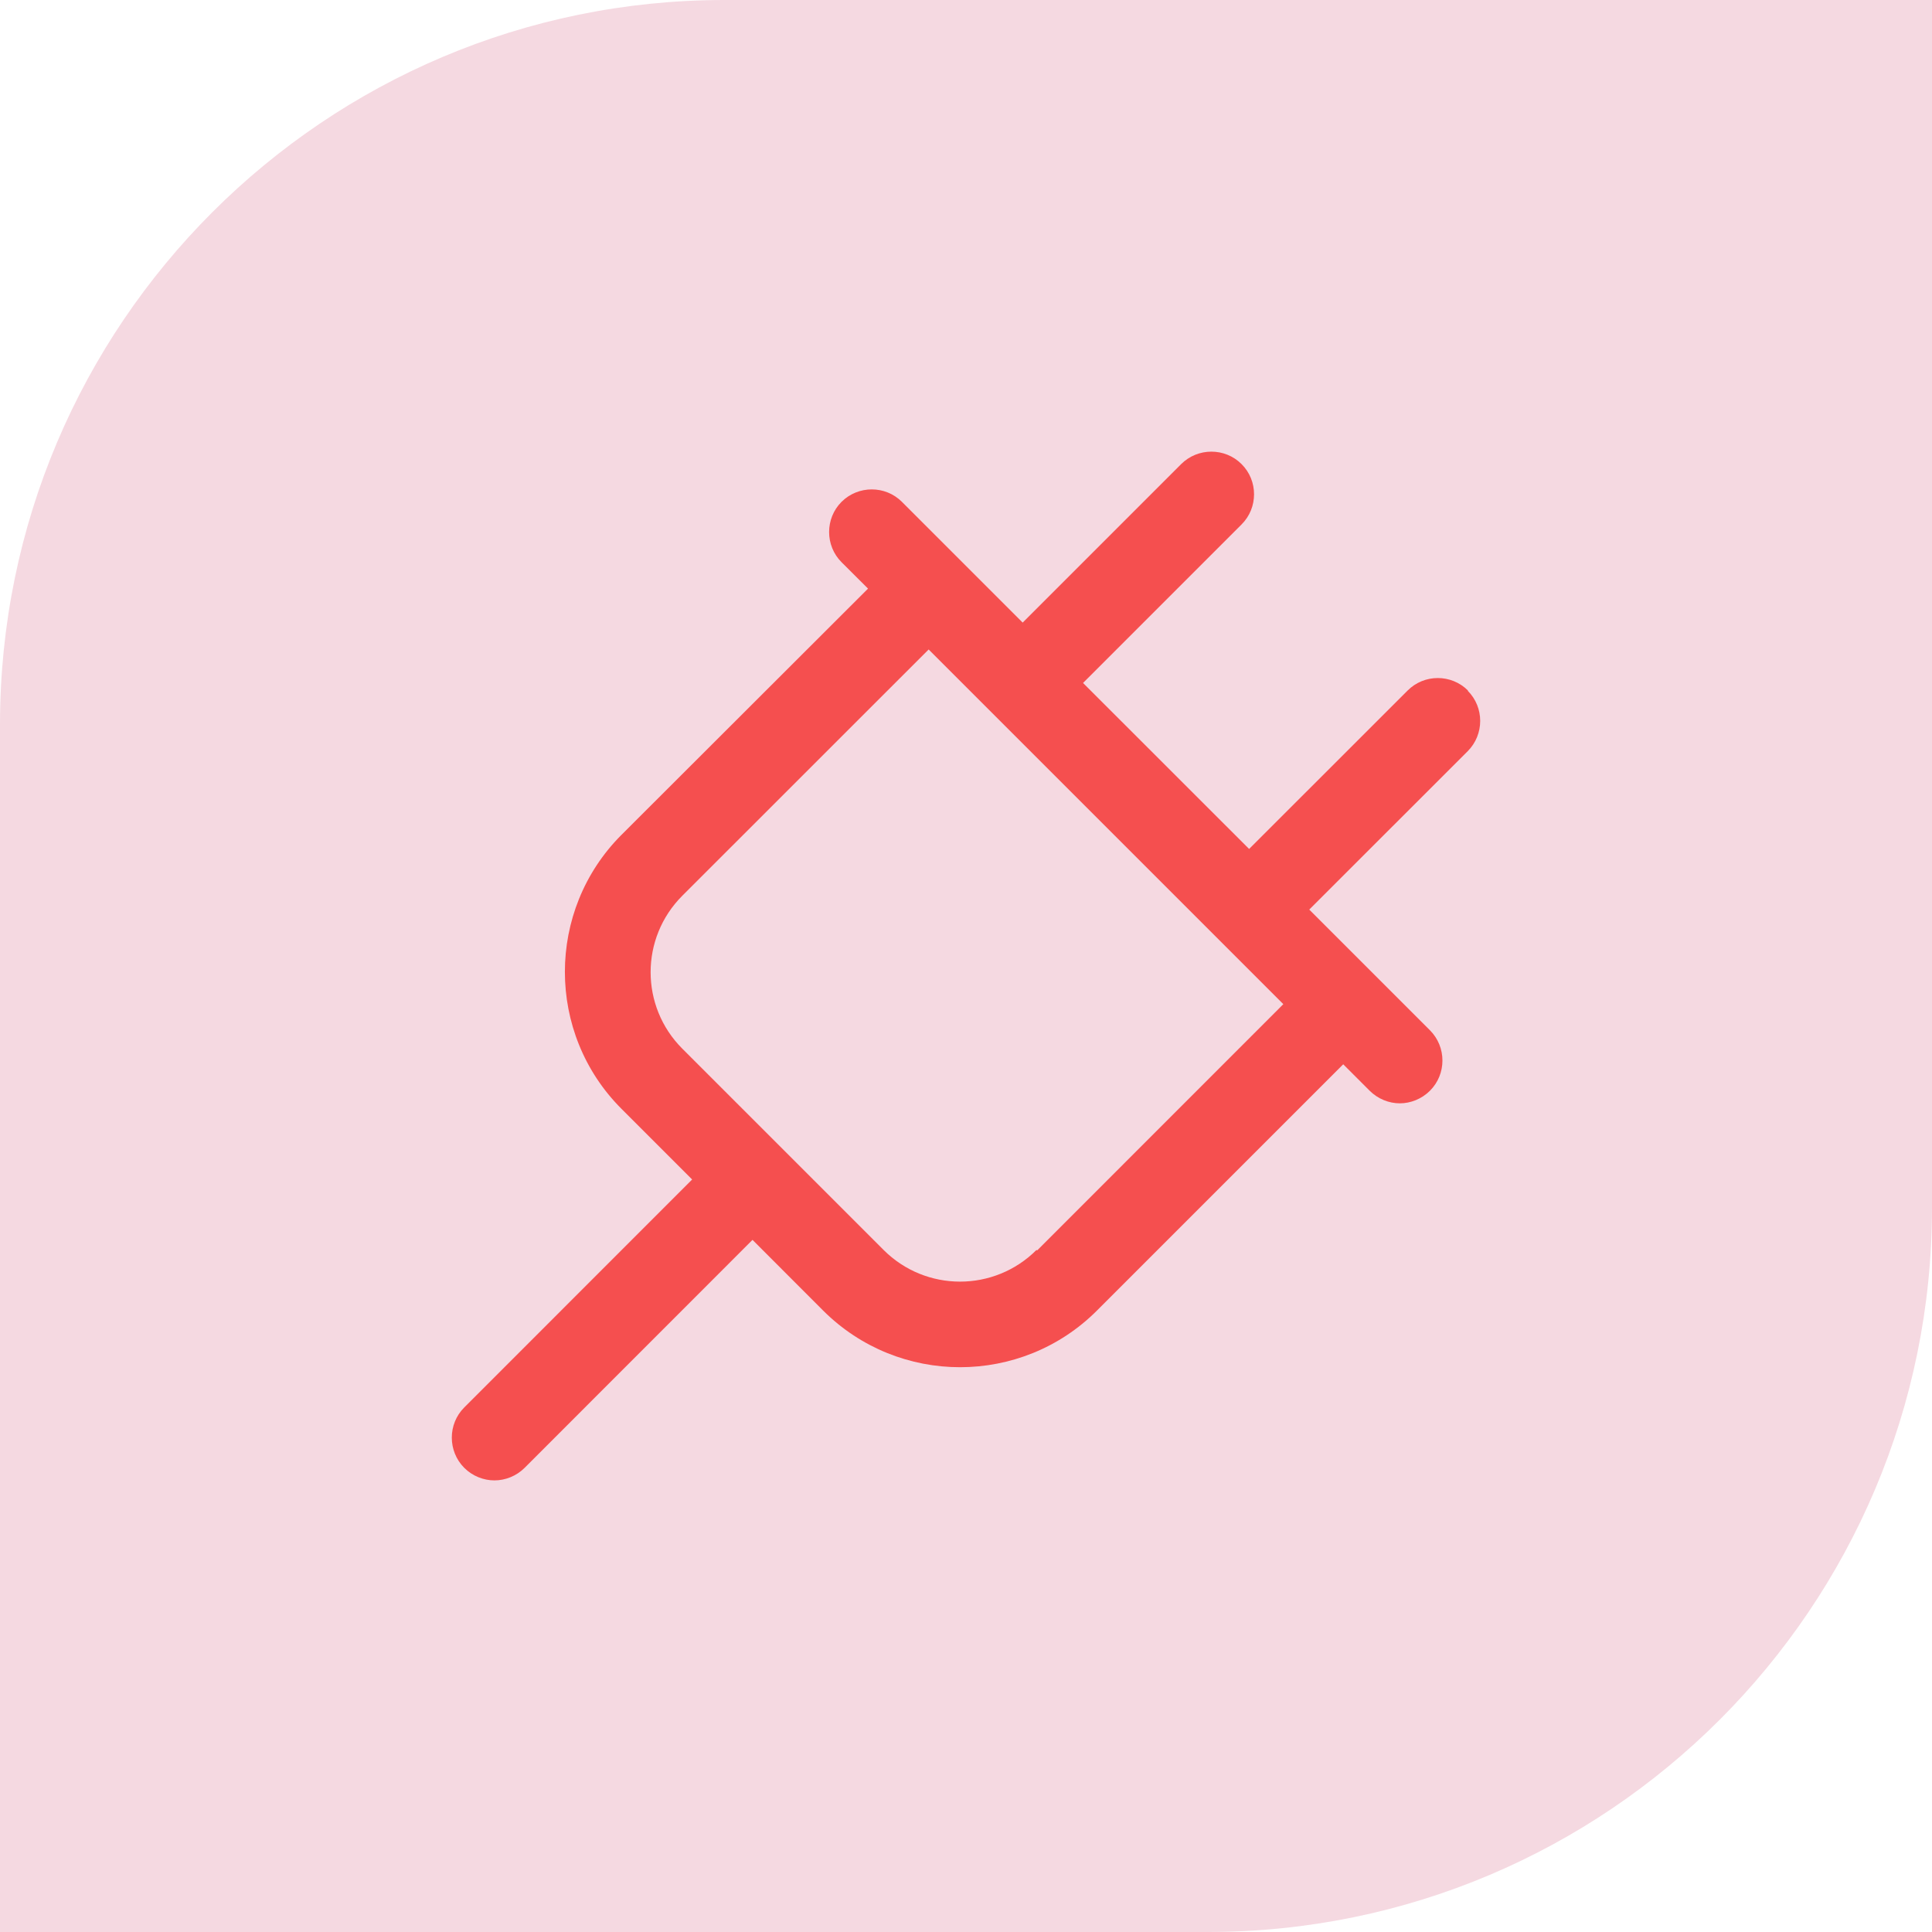 <svg xmlns="http://www.w3.org/2000/svg" fill="none" viewBox="0 0 24 24" height="24" width="24">
<path fill="#F5D9E1" d="M9 0H24V15C24 19.968 19.968 24 15 24H0V9C0 4.032 4.032 0 9 0Z"></path>
<path fill="#F54F4F" d="M18.236 8.578C18.029 8.371 17.692 8.371 17.486 8.578L15.517 10.546L13.454 8.484L15.423 6.515C15.63 6.309 15.63 5.971 15.423 5.765C15.217 5.559 14.88 5.559 14.673 5.765L12.704 7.734L11.204 6.234C10.998 6.028 10.661 6.028 10.454 6.234C10.248 6.44 10.248 6.778 10.454 6.984L10.783 7.312L7.72 10.371C6.783 11.309 6.783 12.837 7.72 13.774L8.598 14.652L5.767 17.484C5.561 17.69 5.561 18.027 5.767 18.234C5.87 18.337 6.008 18.39 6.142 18.39C6.276 18.39 6.414 18.337 6.517 18.234L9.348 15.402L10.226 16.281C10.695 16.749 11.311 16.984 11.926 16.984C12.542 16.984 13.158 16.749 13.626 16.281L16.686 13.221L17.014 13.549C17.117 13.652 17.255 13.706 17.389 13.706C17.523 13.706 17.661 13.652 17.764 13.549C17.97 13.343 17.97 13.006 17.764 12.799L16.264 11.299L18.233 9.331C18.439 9.124 18.439 8.787 18.233 8.581L18.236 8.578ZM12.876 15.527C12.351 16.052 11.501 16.052 10.976 15.527L9.726 14.277L8.476 13.027C7.951 12.502 7.951 11.652 8.476 11.127L11.536 8.068L15.942 12.474L12.883 15.534L12.876 15.527Z"></path>
</svg>
